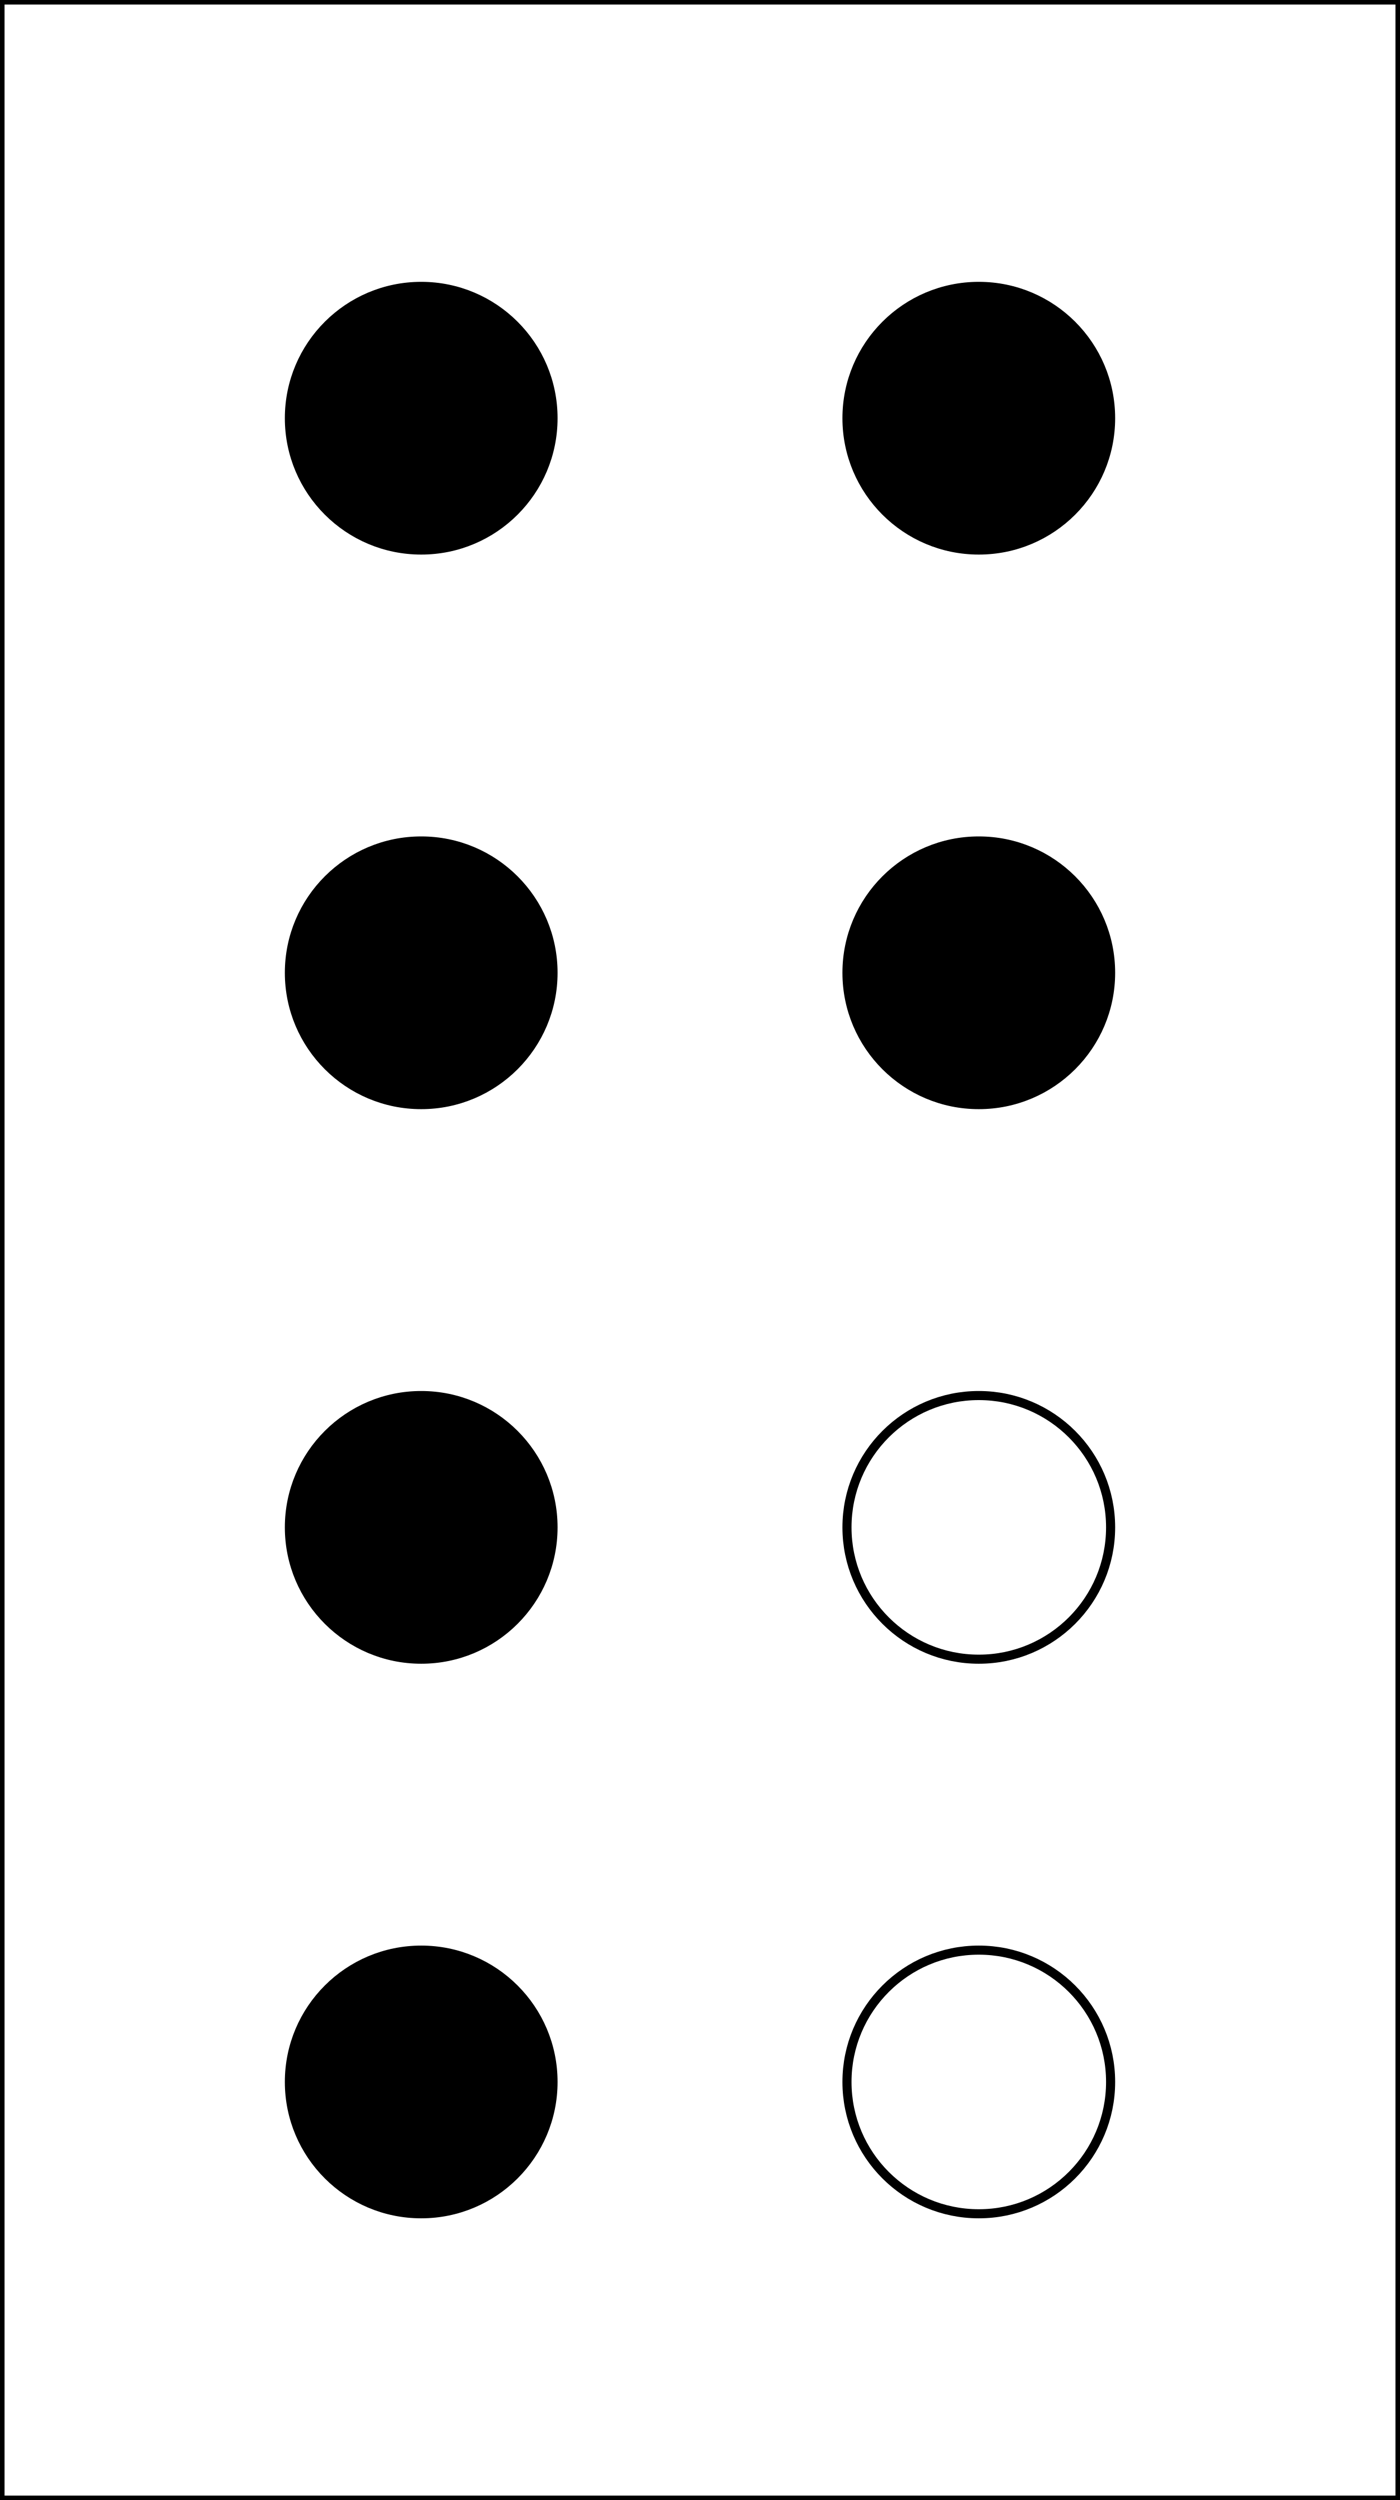<?xml version="1.0" standalone="no"?>
<!DOCTYPE svg PUBLIC "-//W3C//DTD SVG 1.1//EN" "http://www.w3.org/Graphics/SVG/1.1/DTD/svg11.dtd">
<svg width="154" height="275" version="1.1" xmlns="http://www.w3.org/2000/svg">
<rect width="100%" height="100%" fill="#808080" stroke="none"/>
<rect x="0" y="0" width="154" height="275" fill="white" stroke-width="1" stroke="black" />
<circle cx="46.333" cy="46" r="15" fill="black" />
<circle cx="107.667" cy="46" r="15" fill="black" />
<circle cx="46.333" cy="107" r="15" fill="black" />
<circle cx="107.667" cy="107" r="15" fill="black" />
<circle cx="46.333" cy="168" r="15" fill="black" />
<circle cx="107.667" cy="168" r="14.5" stroke="black" stroke-width="1" fill="none" />
<circle cx="46.333" cy="229" r="15" fill="black" />
<circle cx="107.667" cy="229" r="14.5" stroke="black" stroke-width="1" fill="none" />
</svg>